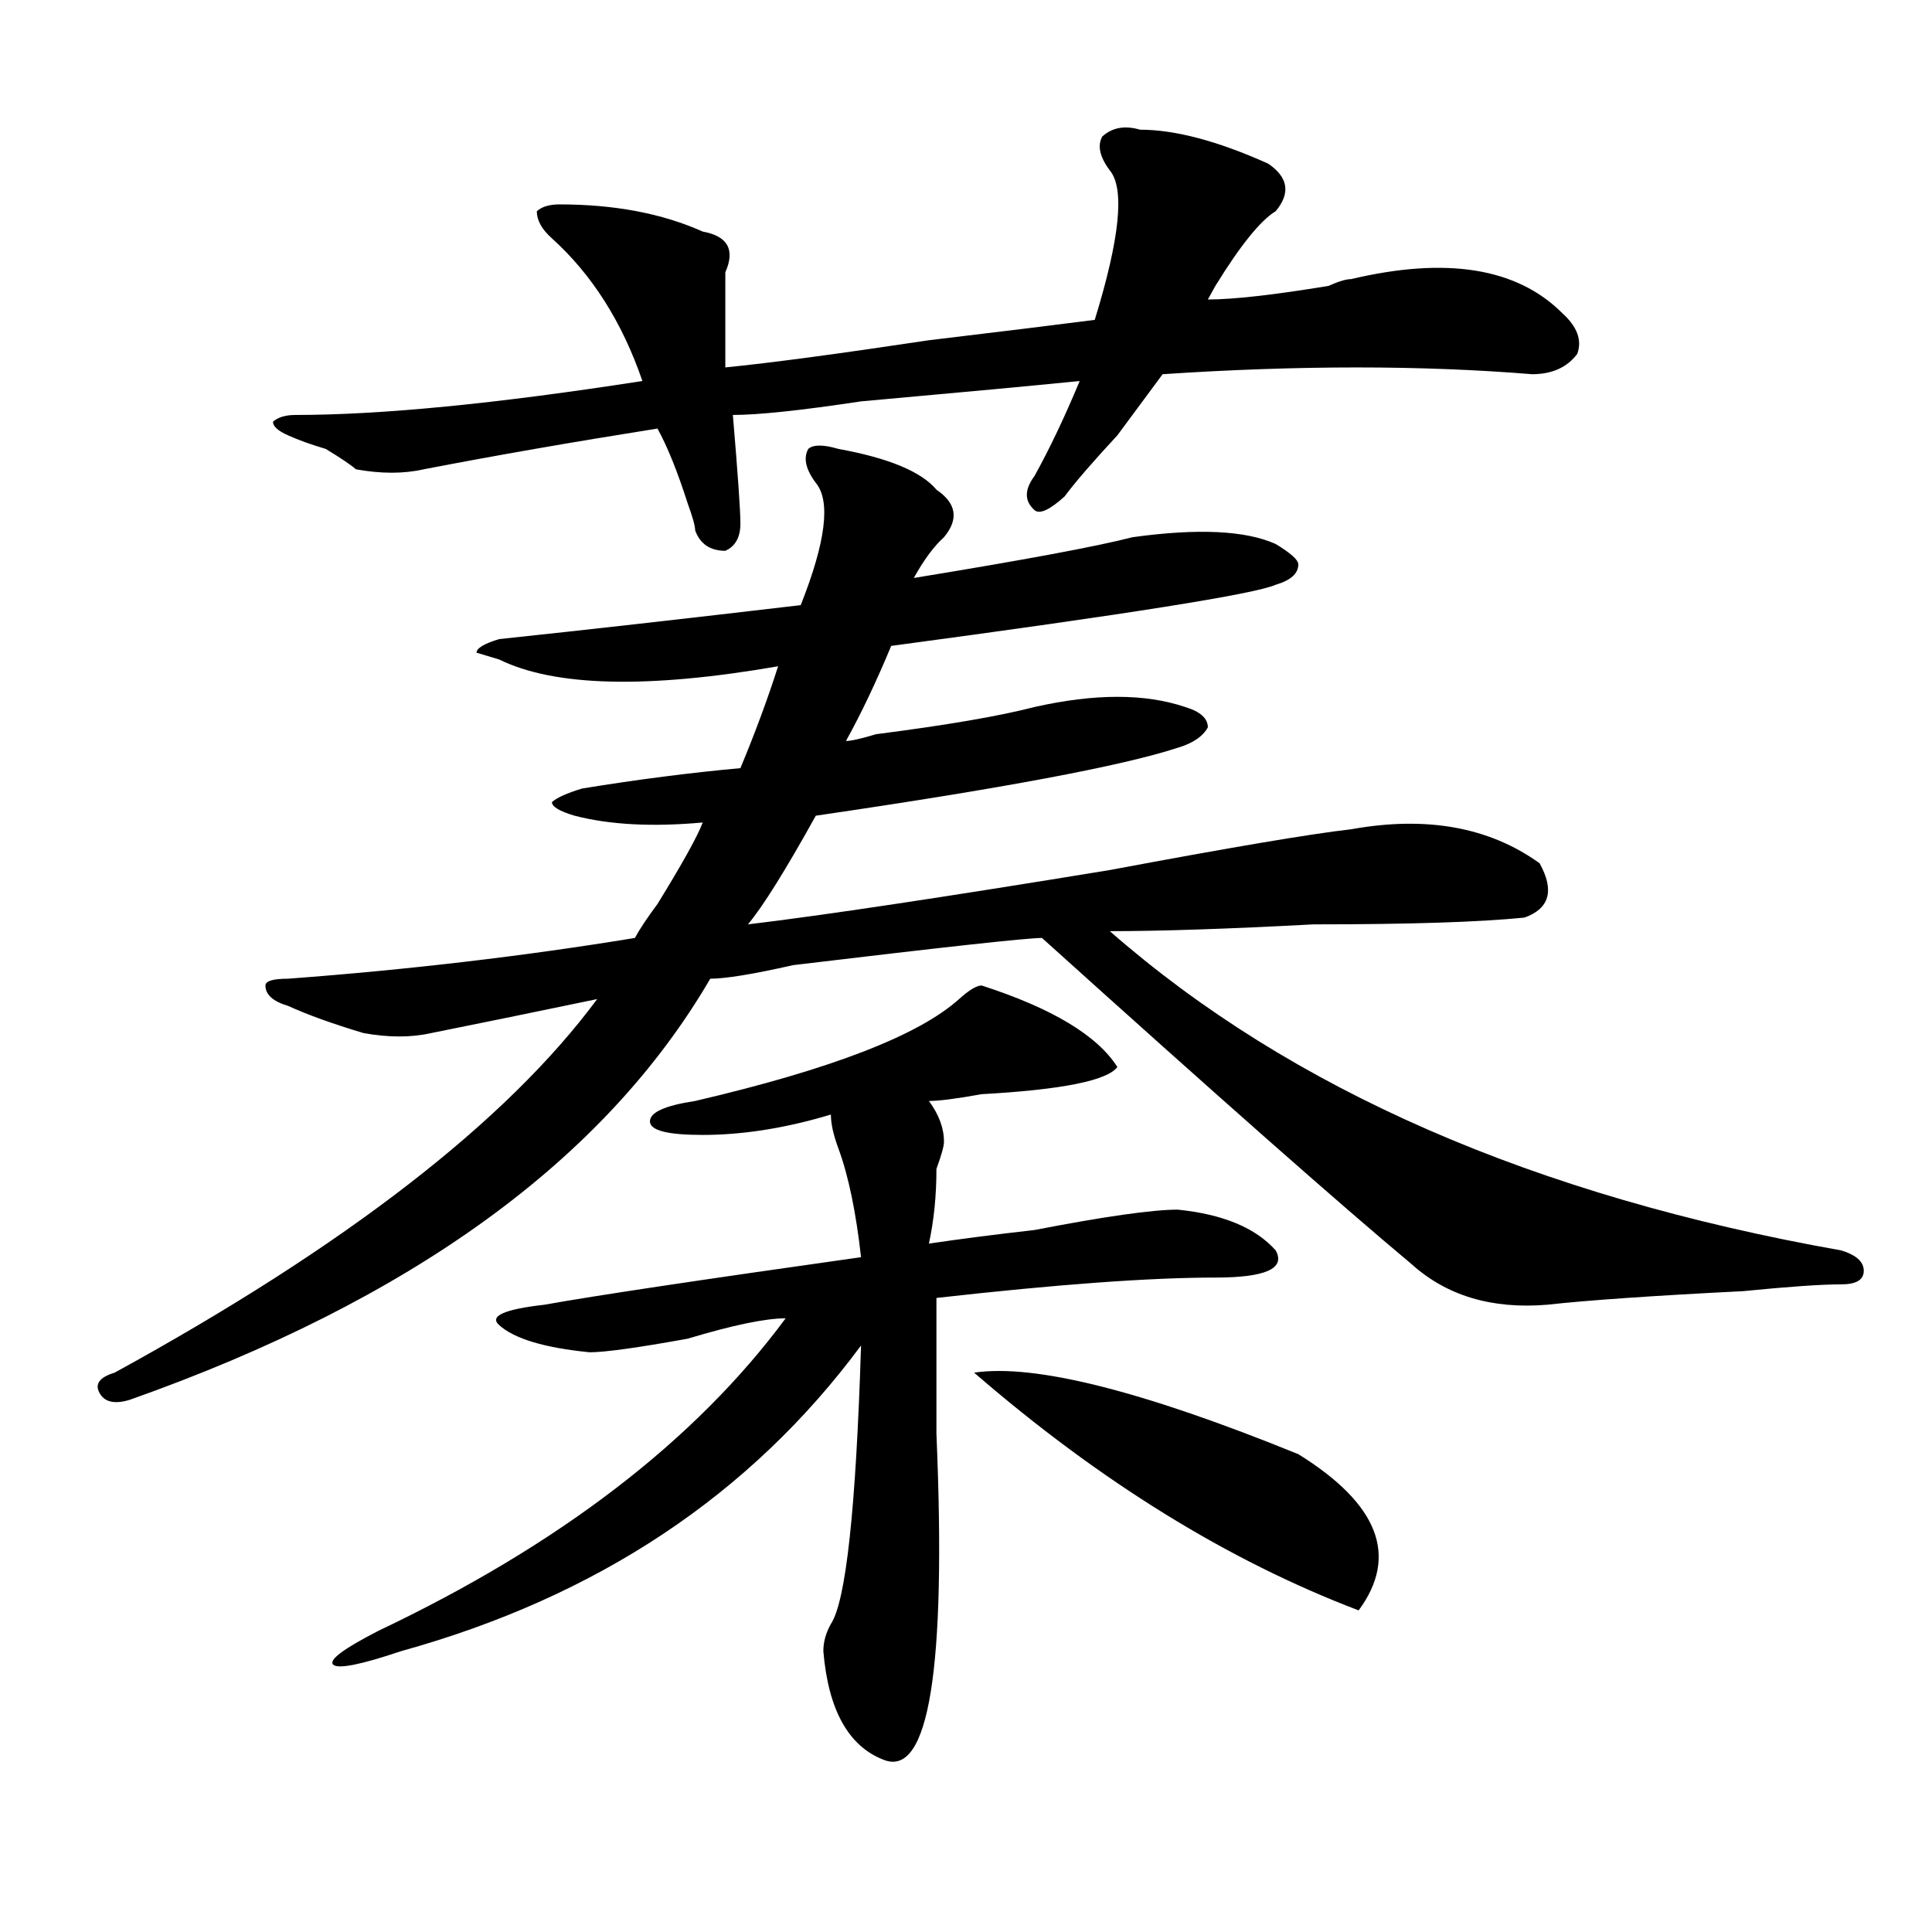 <?xml version="1.0" encoding="utf-8"?>
<!-- Generator: Adobe Illustrator 16.0.0, SVG Export Plug-In . SVG Version: 6.00 Build 0)  -->
<!DOCTYPE svg PUBLIC "-//W3C//DTD SVG 1.1//EN" "http://www.w3.org/Graphics/SVG/1.1/DTD/svg11.dtd">
<svg version="1.1" id="图层_1" xmlns="http://www.w3.org/2000/svg" xmlns:xlink="http://www.w3.org/1999/xlink" x="0px" y="0px"
	 width="1000px" height="1000px" viewBox="0 0 1000 1000" enable-background="new 0 0 1000 1000" xml:space="preserve">
<path d="M433.965,232.359c25.975,4.724,42.926,11.755,50.73,21.094c10.365,7.031,11.707,15.271,3.902,24.609
	c-5.244,4.724-10.427,11.755-15.609,21.094c57.193-9.339,94.937-16.37,113.168-21.094c33.779-4.669,58.535-3.516,74.145,3.516
	c7.805,4.724,11.707,8.239,11.707,10.547c0,4.724-3.902,8.239-11.707,10.547c-10.427,4.724-76.767,15.271-199.02,31.641
	c-7.805,18.786-15.609,35.156-23.414,49.219c2.561,0,7.805-1.153,15.609-3.516c36.401-4.669,63.718-9.339,81.949-14.063
	c31.219-7.031,57.193-7.031,78.047,0c7.805,2.362,11.707,5.878,11.707,10.547c-2.622,4.724-7.805,8.239-15.609,10.547
	c-28.658,9.394-91.096,21.094-187.313,35.156c-15.609,28.125-27.316,46.911-35.121,56.25
	c39.023-4.669,101.461-14.063,187.313-28.125c62.438-11.7,104.021-18.731,124.875-21.094c39.023-7.031,71.522-1.153,97.559,17.578
	c7.805,14.063,5.183,23.456-7.805,28.125c-23.414,2.362-59.877,3.516-109.266,3.516c-44.268,2.362-79.389,3.516-105.363,3.516
	c93.656,82.067,219.812,137.109,378.527,165.234c7.805,2.362,11.707,5.878,11.707,10.547c0,4.724-3.902,7.031-11.707,7.031
	c-10.427,0-27.316,1.208-50.73,3.516c-46.828,2.362-80.669,4.724-101.461,7.031c-28.658,2.362-52.072-4.669-70.242-21.094
	c-36.463-30.433-100.181-86.683-191.215-168.75c-7.805,0-50.73,4.724-128.777,14.063c-20.854,4.724-35.121,7.031-42.926,7.031
	c-54.633,93.769-154.813,166.442-300.48,217.969c-7.805,2.362-13.049,1.208-15.609-3.516c-2.622-4.669,0-8.185,7.805-10.547
	c119.631-65.589,202.922-130.078,249.75-193.359c-33.841,7.031-62.438,12.909-85.852,17.578c-10.427,2.362-22.134,2.362-35.121,0
	c-15.609-4.669-28.658-9.339-39.023-14.063c-7.805-2.308-11.707-5.823-11.707-10.547c0-2.308,3.902-3.516,11.707-3.516
	c62.438-4.669,122.253-11.7,179.508-21.094c2.561-4.669,6.463-10.547,11.707-17.578c12.987-21.094,20.792-35.156,23.414-42.188
	c-26.036,2.362-48.17,1.208-66.34-3.516c-7.805-2.308-11.707-4.669-11.707-7.031c2.561-2.308,7.805-4.669,15.609-7.031
	c28.597-4.669,55.913-8.185,81.949-10.547c7.805-18.731,14.268-36.31,19.512-52.734c-67.682,11.755-115.79,10.547-144.387-3.516
	l-11.707-3.516c0-2.308,3.902-4.669,11.707-7.031c44.206-4.669,96.217-10.547,156.094-17.578
	c12.987-32.794,15.609-53.888,7.805-63.281c-5.244-7.031-6.524-12.854-3.902-17.578C420.916,230.052,426.16,230.052,433.965,232.359
	z M590.059,67.125c18.17,0,40.304,5.877,66.34,17.578c10.365,7.031,11.707,15.271,3.902,24.609
	c-7.805,4.724-18.231,17.578-31.219,38.672c2.561-4.669,1.28-2.308-3.902,7.031c12.987,0,33.779-2.308,62.438-7.031
	c5.183-2.308,9.085-3.516,11.707-3.516c49.389-11.701,85.852-5.823,109.266,17.578c7.805,7.031,10.365,14.063,7.805,21.094
	c-5.244,7.031-13.049,10.547-23.414,10.547c-57.255-4.669-120.973-4.669-191.215,0c-5.244,7.031-13.049,17.578-23.414,31.641
	c-13.049,14.063-22.134,24.609-27.316,31.641c-7.805,7.031-13.049,9.394-15.609,7.031c-5.244-4.669-5.244-10.547,0-17.578
	c7.805-14.063,15.609-30.433,23.414-49.219c-23.414,2.362-61.157,5.878-113.168,10.547c-31.219,4.724-53.353,7.031-66.34,7.031
	c2.561,30.487,3.902,49.219,3.902,56.25s-2.622,11.755-7.805,14.063c-7.805,0-13.049-3.516-15.609-10.547
	c0-2.308-1.342-7.031-3.902-14.063c-5.244-16.37-10.427-29.278-15.609-38.672c-44.268,7.031-84.571,14.063-120.973,21.094
	c-10.427,2.362-22.134,2.362-35.121,0c-2.622-2.308-7.805-5.823-15.609-10.547c-7.805-2.308-14.329-4.669-19.512-7.031
	c-5.244-2.308-7.805-4.669-7.805-7.031c2.561-2.308,6.463-3.516,11.707-3.516c44.206,0,104.021-5.823,179.508-17.578
	c-10.427-30.433-26.036-55.042-46.828-73.828c-5.244-4.669-7.805-9.339-7.805-14.063c2.561-2.308,6.463-3.516,11.707-3.516
	c28.597,0,53.291,4.724,74.145,14.063c12.987,2.362,16.89,9.393,11.707,21.094c0,11.755,0,28.125,0,49.219
	c23.414-2.308,58.535-7.031,105.363-14.063c39.023-4.669,67.62-8.185,85.852-10.547c12.987-42.188,15.609-67.951,7.805-77.344
	c-5.244-7.031-6.524-12.854-3.902-17.578C575.729,65.971,582.254,64.817,590.059,67.125z M508.109,510.094
	c36.401,11.755,59.815,25.817,70.242,42.188c-5.244,7.031-28.658,11.755-70.242,14.063c-13.049,2.362-22.134,3.516-27.316,3.516
	c5.183,7.031,7.805,14.063,7.805,21.094c0,2.362-1.342,7.031-3.902,14.063c0,14.063-1.342,26.972-3.902,38.672
	c15.609-2.308,33.779-4.669,54.633-7.031c36.401-7.031,61.096-10.547,74.145-10.547c23.414,2.362,40.304,9.394,50.73,21.094
	c5.183,9.394-5.244,14.063-31.219,14.063c-33.841,0-81.949,3.516-144.387,10.547c0,16.425,0,39.88,0,70.313
	c5.183,121.838-3.902,178.088-27.316,168.75c-18.231-7.031-28.658-25.818-31.219-56.25c0-4.725,1.28-9.394,3.902-14.063
	c7.805-11.756,12.987-59.766,15.609-144.141C388.417,773.766,309.09,826.5,207.629,854.625c-20.854,7.031-32.561,9.338-35.121,7.031
	c-2.622-2.362,5.183-8.24,23.414-17.578c93.656-44.495,163.898-98.438,210.727-161.719c-10.427,0-27.316,3.516-50.73,10.547
	c-26.036,4.724-42.926,7.031-50.73,7.031c-23.414-2.308-39.023-7.031-46.828-14.063c-5.244-4.669,2.561-8.185,23.414-10.547
	c25.975-4.669,80.607-12.854,163.898-24.609c-2.622-23.401-6.524-42.188-11.707-56.25c-2.622-7.031-3.902-12.854-3.902-17.578
	c-23.414,7.031-45.548,10.547-66.34,10.547c-18.231,0-27.316-2.308-27.316-7.031c0-4.669,7.805-8.185,23.414-10.547
	c70.242-16.37,115.729-33.948,136.582-52.734C501.585,512.456,505.487,510.094,508.109,510.094z M504.207,710.484
	c31.219-4.669,87.132,9.394,167.801,42.188c41.584,25.817,52.011,52.734,31.219,80.859
	C635.545,807.769,569.205,766.734,504.207,710.484z"/>
</svg>

